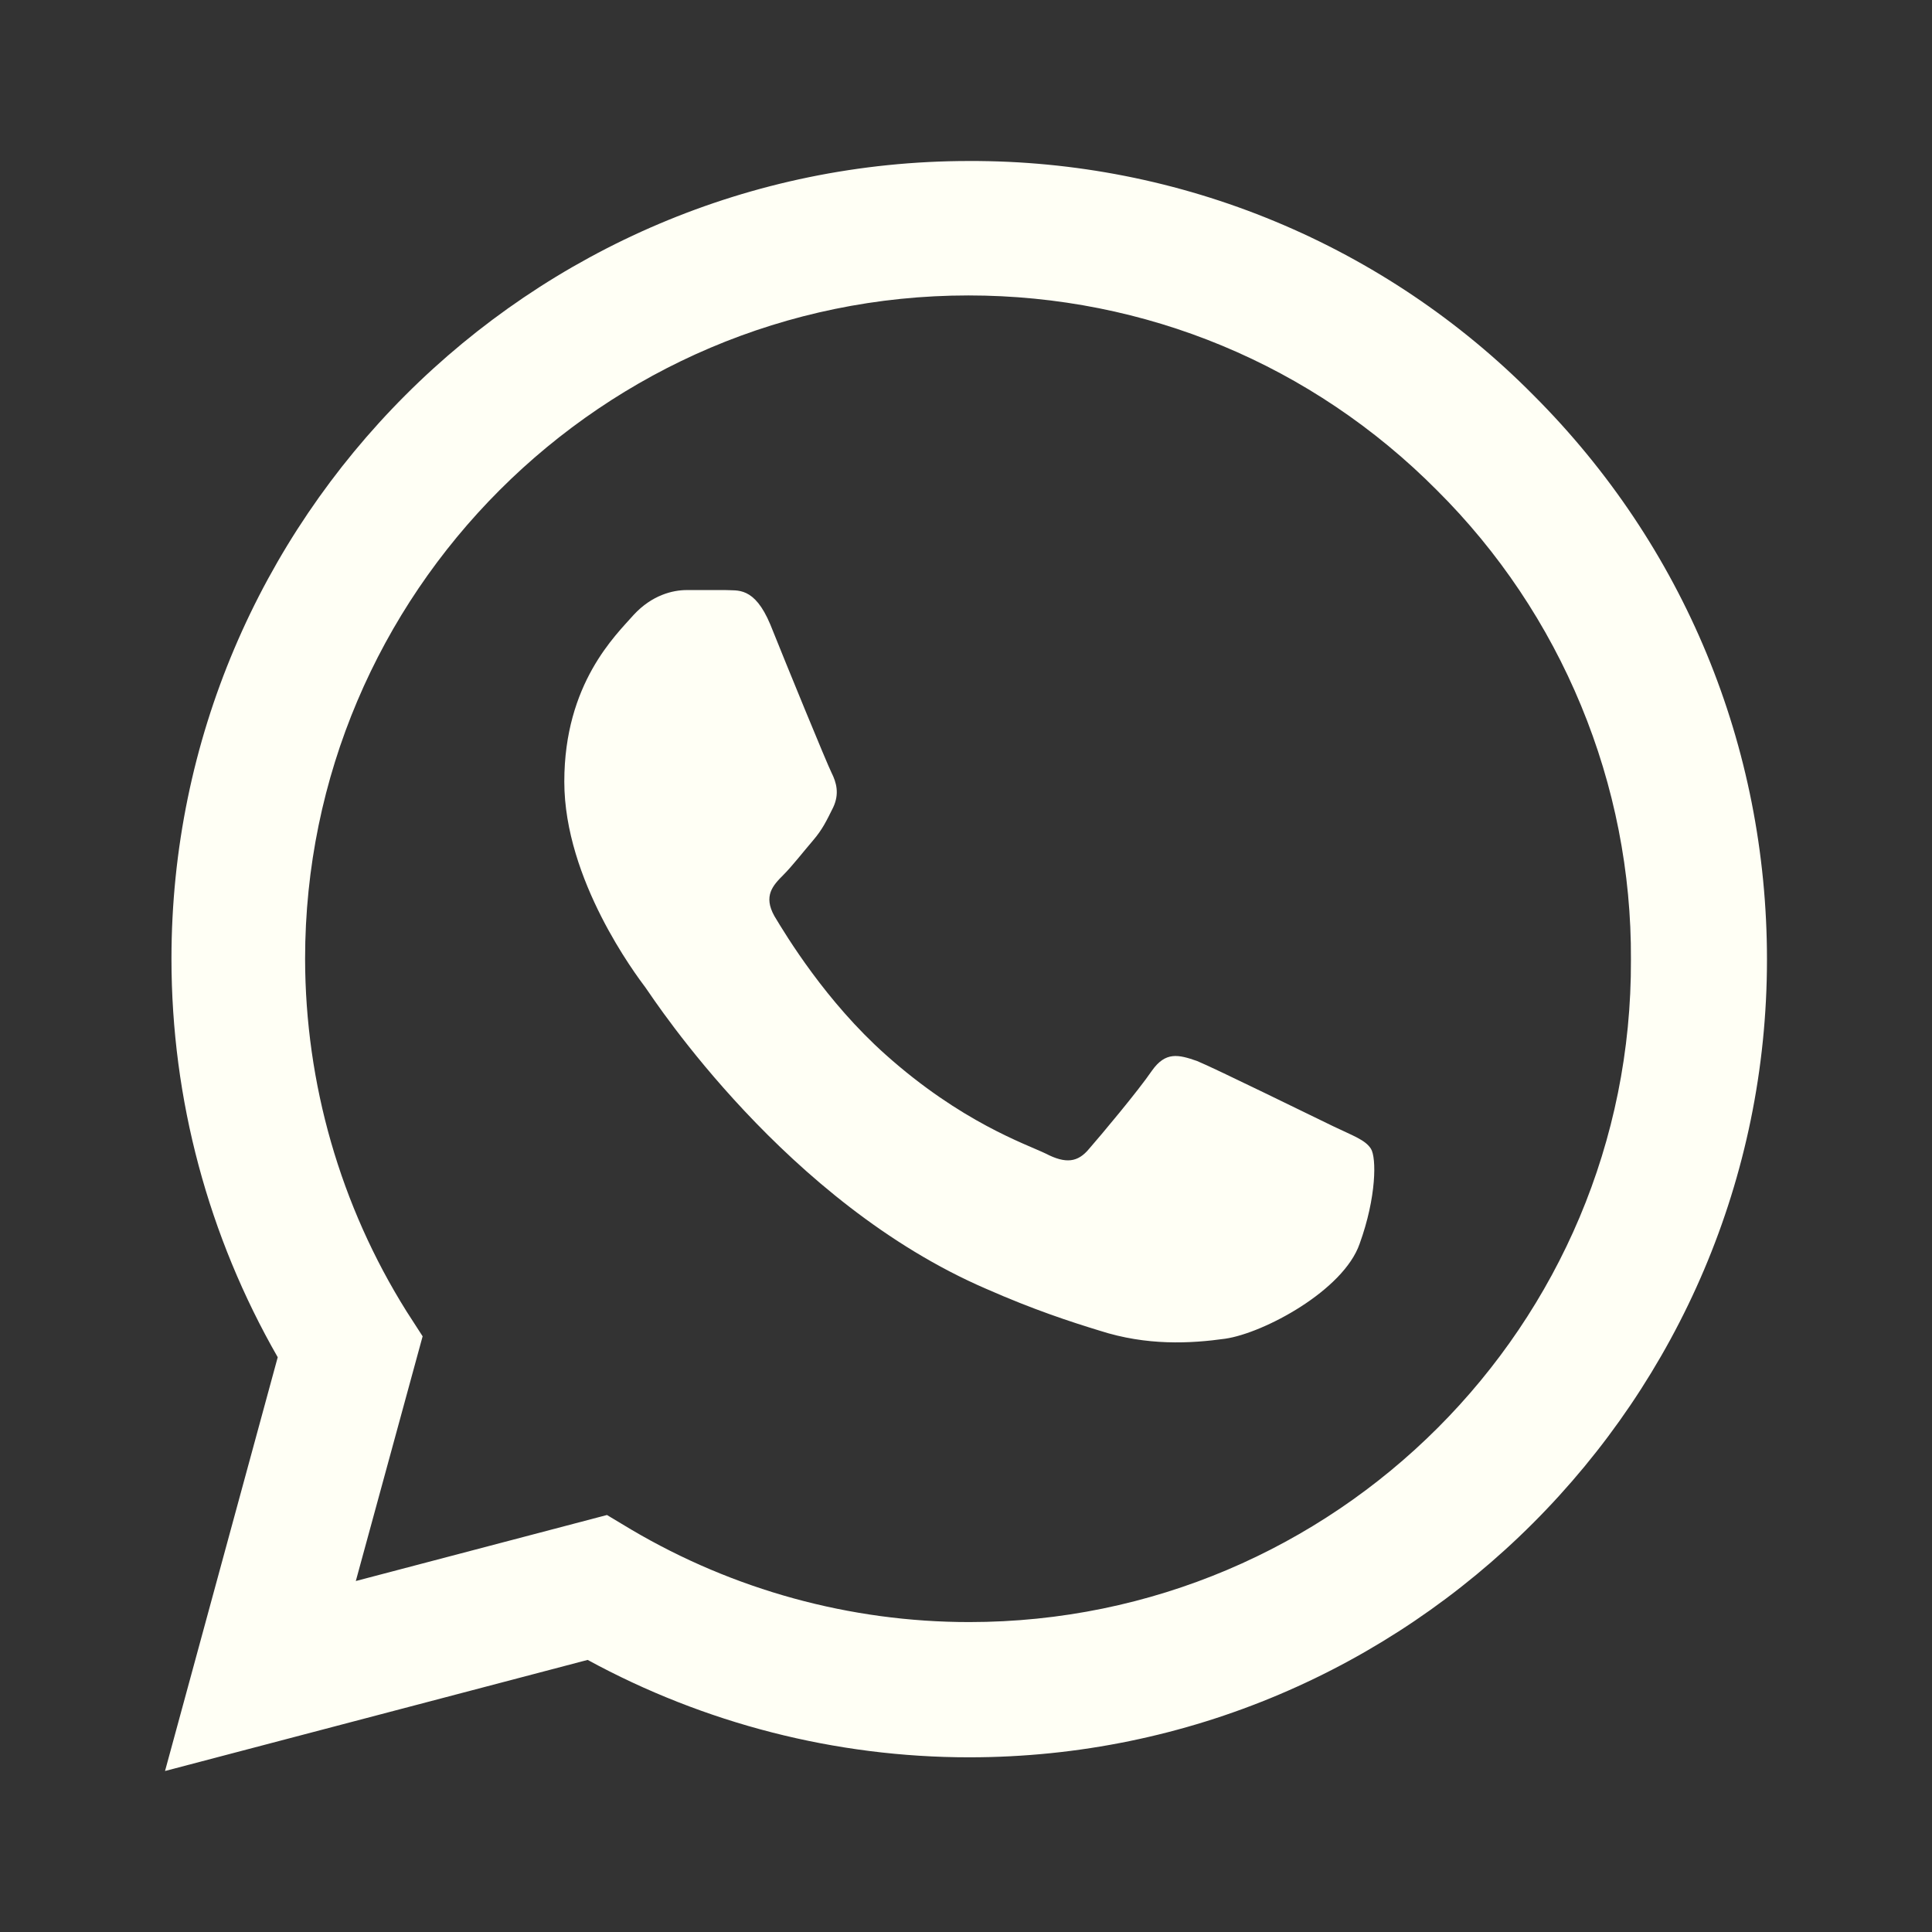<?xml version="1.0" encoding="UTF-8"?> <svg xmlns="http://www.w3.org/2000/svg" width="12" height="12" viewBox="0 0 12 12" fill="none"><rect x="0" y="0" width="12" height="12" fill="#333333" stroke="none"/><path d="M9.525 2.455C9.067 1.992 8.521 1.625 7.919 1.375C7.317 1.125 6.672 0.998 6.02 1C3.29 1 1.065 3.225 1.065 5.955C1.065 6.83 1.295 7.68 1.725 8.43L1.025 11L3.65 10.31C4.375 10.705 5.19 10.915 6.02 10.915C8.75 10.915 10.975 8.69 10.975 5.96C10.975 4.635 10.46 3.39 9.525 2.455ZM6.02 10.075C5.28 10.075 4.555 9.875 3.92 9.5L3.77 9.41L2.21 9.82L2.625 8.3L2.525 8.145C2.114 7.489 1.896 6.73 1.895 5.955C1.895 3.685 3.745 1.835 6.015 1.835C7.115 1.835 8.15 2.265 8.925 3.045C9.309 3.427 9.613 3.881 9.82 4.382C10.027 4.882 10.133 5.419 10.13 5.96C10.14 8.23 8.29 10.075 6.02 10.075ZM8.28 6.995C8.155 6.935 7.545 6.635 7.435 6.59C7.32 6.55 7.24 6.53 7.155 6.65C7.07 6.775 6.835 7.055 6.765 7.135C6.695 7.22 6.62 7.23 6.495 7.165C6.37 7.105 5.97 6.97 5.5 6.55C5.13 6.22 4.885 5.815 4.81 5.69C4.74 5.565 4.8 5.5 4.865 5.435C4.92 5.38 4.99 5.29 5.05 5.22C5.11 5.15 5.135 5.095 5.175 5.015C5.215 4.93 5.195 4.86 5.165 4.8C5.135 4.74 4.885 4.13 4.785 3.88C4.685 3.64 4.58 3.67 4.505 3.665H4.265C4.18 3.665 4.05 3.695 3.935 3.82C3.825 3.945 3.505 4.245 3.505 4.855C3.505 5.465 3.95 6.055 4.01 6.135C4.07 6.22 4.885 7.47 6.125 8.005C6.42 8.135 6.65 8.21 6.83 8.265C7.125 8.36 7.395 8.345 7.61 8.315C7.85 8.28 8.345 8.015 8.445 7.725C8.55 7.435 8.55 7.19 8.515 7.135C8.48 7.08 8.405 7.055 8.28 6.995Z" fill="#FFFFF5"></path></svg> 